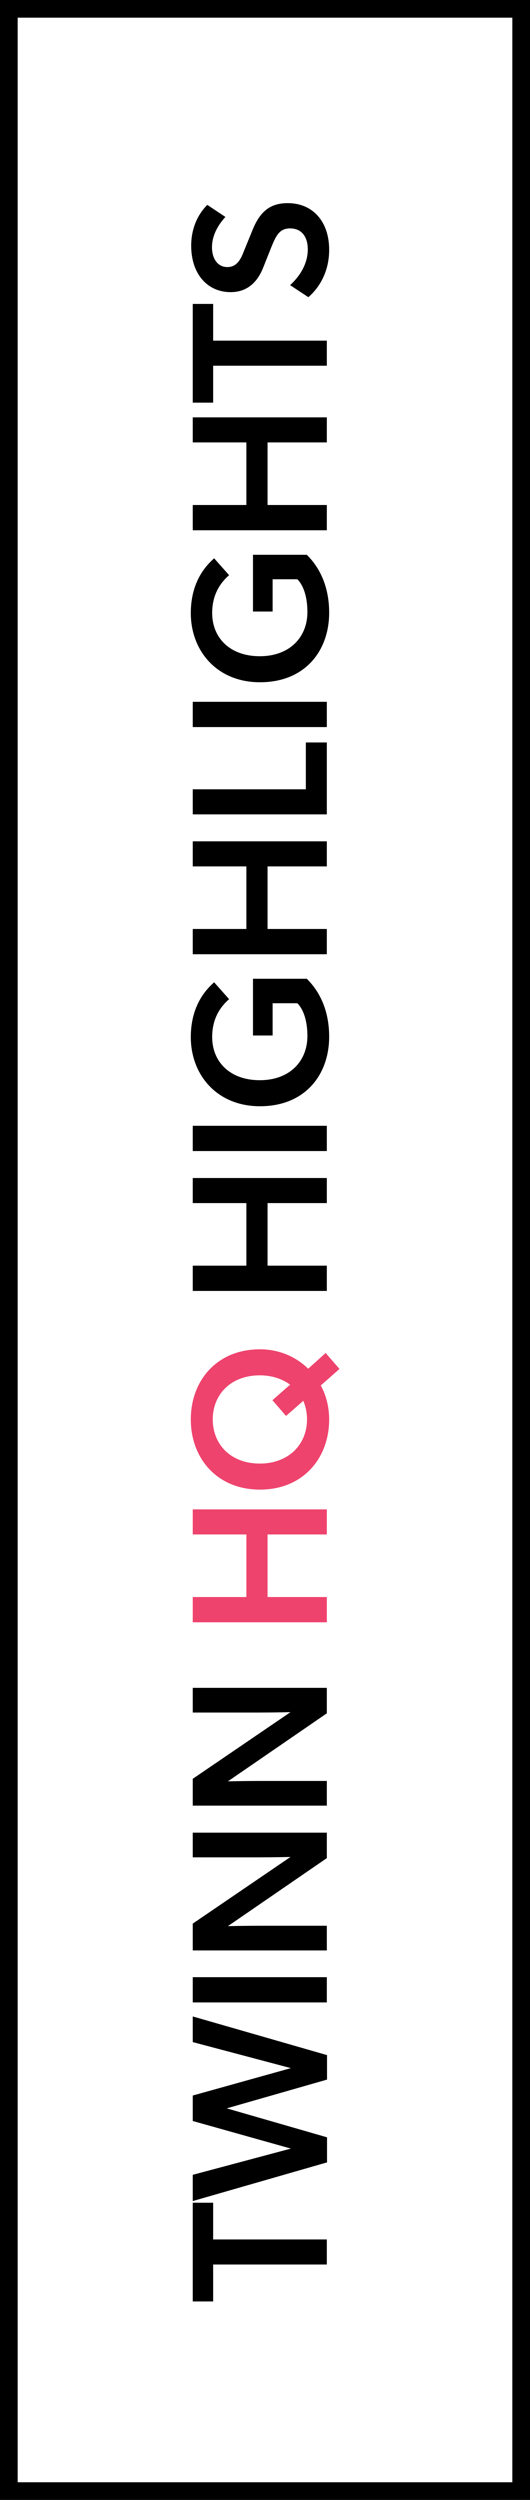 <svg width="60" height="283" viewBox="0 0 60 283" fill="none" xmlns="http://www.w3.org/2000/svg">
<path d="M24.13 256.351L37 256.351L37 253.513L24.13 253.513L24.13 249.355L21.82 249.355L21.82 260.531L24.13 260.531L24.13 256.351ZM21.82 249.167L37.022 244.789L37.022 241.951L25.67 238.673L37.022 235.417L37.022 232.645L21.82 228.267L21.82 231.171L32.93 234.119L21.82 237.221L21.82 240.103L32.93 243.227L21.82 246.197L21.82 249.167ZM21.82 226.682L37 226.682L37 223.822L21.82 223.822L21.82 226.682ZM21.82 220.795L37 220.795L37 218.001L29.542 218.001C27.738 218.001 25.802 218.045 25.802 218.045L37 210.345L37 207.463L21.82 207.463L21.82 210.257L29.3 210.257C31.104 210.257 32.886 210.213 32.886 210.213L21.82 217.759L21.82 220.795ZM21.82 204.403L37 204.403L37 201.609L29.542 201.609C27.738 201.609 25.802 201.653 25.802 201.653L37 193.953L37 191.071L21.82 191.071L21.82 193.865L29.3 193.865C31.104 193.865 32.886 193.821 32.886 193.821L21.82 201.367L21.82 204.403ZM37 146.137L37 143.277L30.29 143.277L30.29 136.193L37 136.193L37 133.355L21.82 133.355L21.82 136.193L27.892 136.193L27.892 143.277L21.82 143.277L21.82 146.137L37 146.137ZM21.82 130.303L37 130.303L37 127.443L21.82 127.443L21.82 130.303ZM28.64 117.223L30.862 117.223L30.862 113.571L33.656 113.571C33.656 113.571 34.8 114.495 34.8 117.289C34.8 120.105 32.82 122.283 29.41 122.283C26 122.283 24.02 120.171 24.02 117.399C24.02 115.177 25.054 113.879 25.934 113.109L24.24 111.195C23.69 111.723 21.6 113.483 21.6 117.399C21.6 121.667 24.548 125.231 29.432 125.231C34.536 125.231 37.264 121.667 37.264 117.355C37.264 113.285 35.24 111.327 34.734 110.799L28.64 110.799L28.64 117.223ZM37 108.024L37 105.164L30.29 105.164L30.29 98.08L37 98.08L37 95.242L21.82 95.242L21.82 98.08L27.892 98.08L27.892 105.164L21.82 105.164L21.82 108.024L37 108.024ZM21.82 92.19L37 92.19L37 84.05L34.624 84.05L34.624 89.352L21.82 89.352L21.82 92.19ZM21.82 82.307L37 82.307L37 79.447L21.82 79.447L21.82 82.307ZM28.64 69.227L30.862 69.227L30.862 65.575L33.656 65.575C33.656 65.575 34.8 66.499 34.8 69.293C34.8 72.109 32.82 74.287 29.41 74.287C26 74.287 24.02 72.174 24.02 69.403C24.02 67.18 25.054 65.882 25.934 65.112L24.24 63.199C23.69 63.727 21.6 65.487 21.6 69.403C21.6 73.671 24.548 77.234 29.432 77.234C34.536 77.234 37.264 73.671 37.264 69.359C37.264 65.288 35.24 63.331 34.734 62.803L28.64 62.803L28.64 69.227ZM37 60.028L37 57.168L30.29 57.168L30.29 50.084L37 50.084L37 47.246L21.82 47.246L21.82 50.084L27.892 50.084L27.892 57.168L21.82 57.168L21.82 60.028L37 60.028ZM24.13 41.4L37 41.4L37 38.562L24.13 38.562L24.13 34.404L21.82 34.404L21.82 45.58L24.13 45.58L24.13 41.4ZM32.842 32.28L34.91 33.644C36.054 32.654 37.264 30.872 37.264 28.276C37.264 25.064 35.394 22.996 32.578 22.996C30.686 22.996 29.498 23.832 28.618 25.966L27.584 28.496C27.254 29.354 26.814 30.234 25.736 30.234C24.614 30.234 23.998 29.244 23.998 27.99C23.998 26.692 24.636 25.526 25.516 24.558L23.47 23.194C22.546 24.096 21.644 25.658 21.644 27.814C21.644 31.004 23.47 33.072 26.11 33.072C27.958 33.072 29.124 31.972 29.784 30.322L30.73 27.946C31.258 26.648 31.654 25.856 32.842 25.856C34.162 25.856 34.844 26.824 34.844 28.232C34.844 29.662 34.14 31.092 32.842 32.28Z" fill="black"/>
<path d="M37 183.649L37 180.789L30.29 180.789L30.29 173.705L37 173.705L37 170.867L21.82 170.867L21.82 173.705L27.892 173.705L27.892 180.789L21.82 180.789L21.82 183.649L37 183.649ZM37.264 160.687C37.264 159.301 36.934 157.981 36.318 156.837L38.43 154.967L36.868 153.163L34.888 154.945C33.502 153.581 31.588 152.745 29.432 152.745C24.548 152.745 21.6 156.287 21.6 160.687C21.6 165.065 24.548 168.629 29.432 168.629C34.316 168.629 37.264 165.065 37.264 160.687ZM34.756 160.687C34.756 163.481 32.71 165.681 29.41 165.681C26.11 165.681 24.086 163.503 24.086 160.687C24.086 157.871 26.11 155.693 29.41 155.693C30.73 155.693 31.918 156.067 32.842 156.749L30.84 158.509L32.38 160.291L34.338 158.575C34.602 159.213 34.756 159.917 34.756 160.687Z" fill="#EE436D"/>
<rect x="1" y="1" width="58" height="281" stroke="black" stroke-width="2"/>
</svg>
